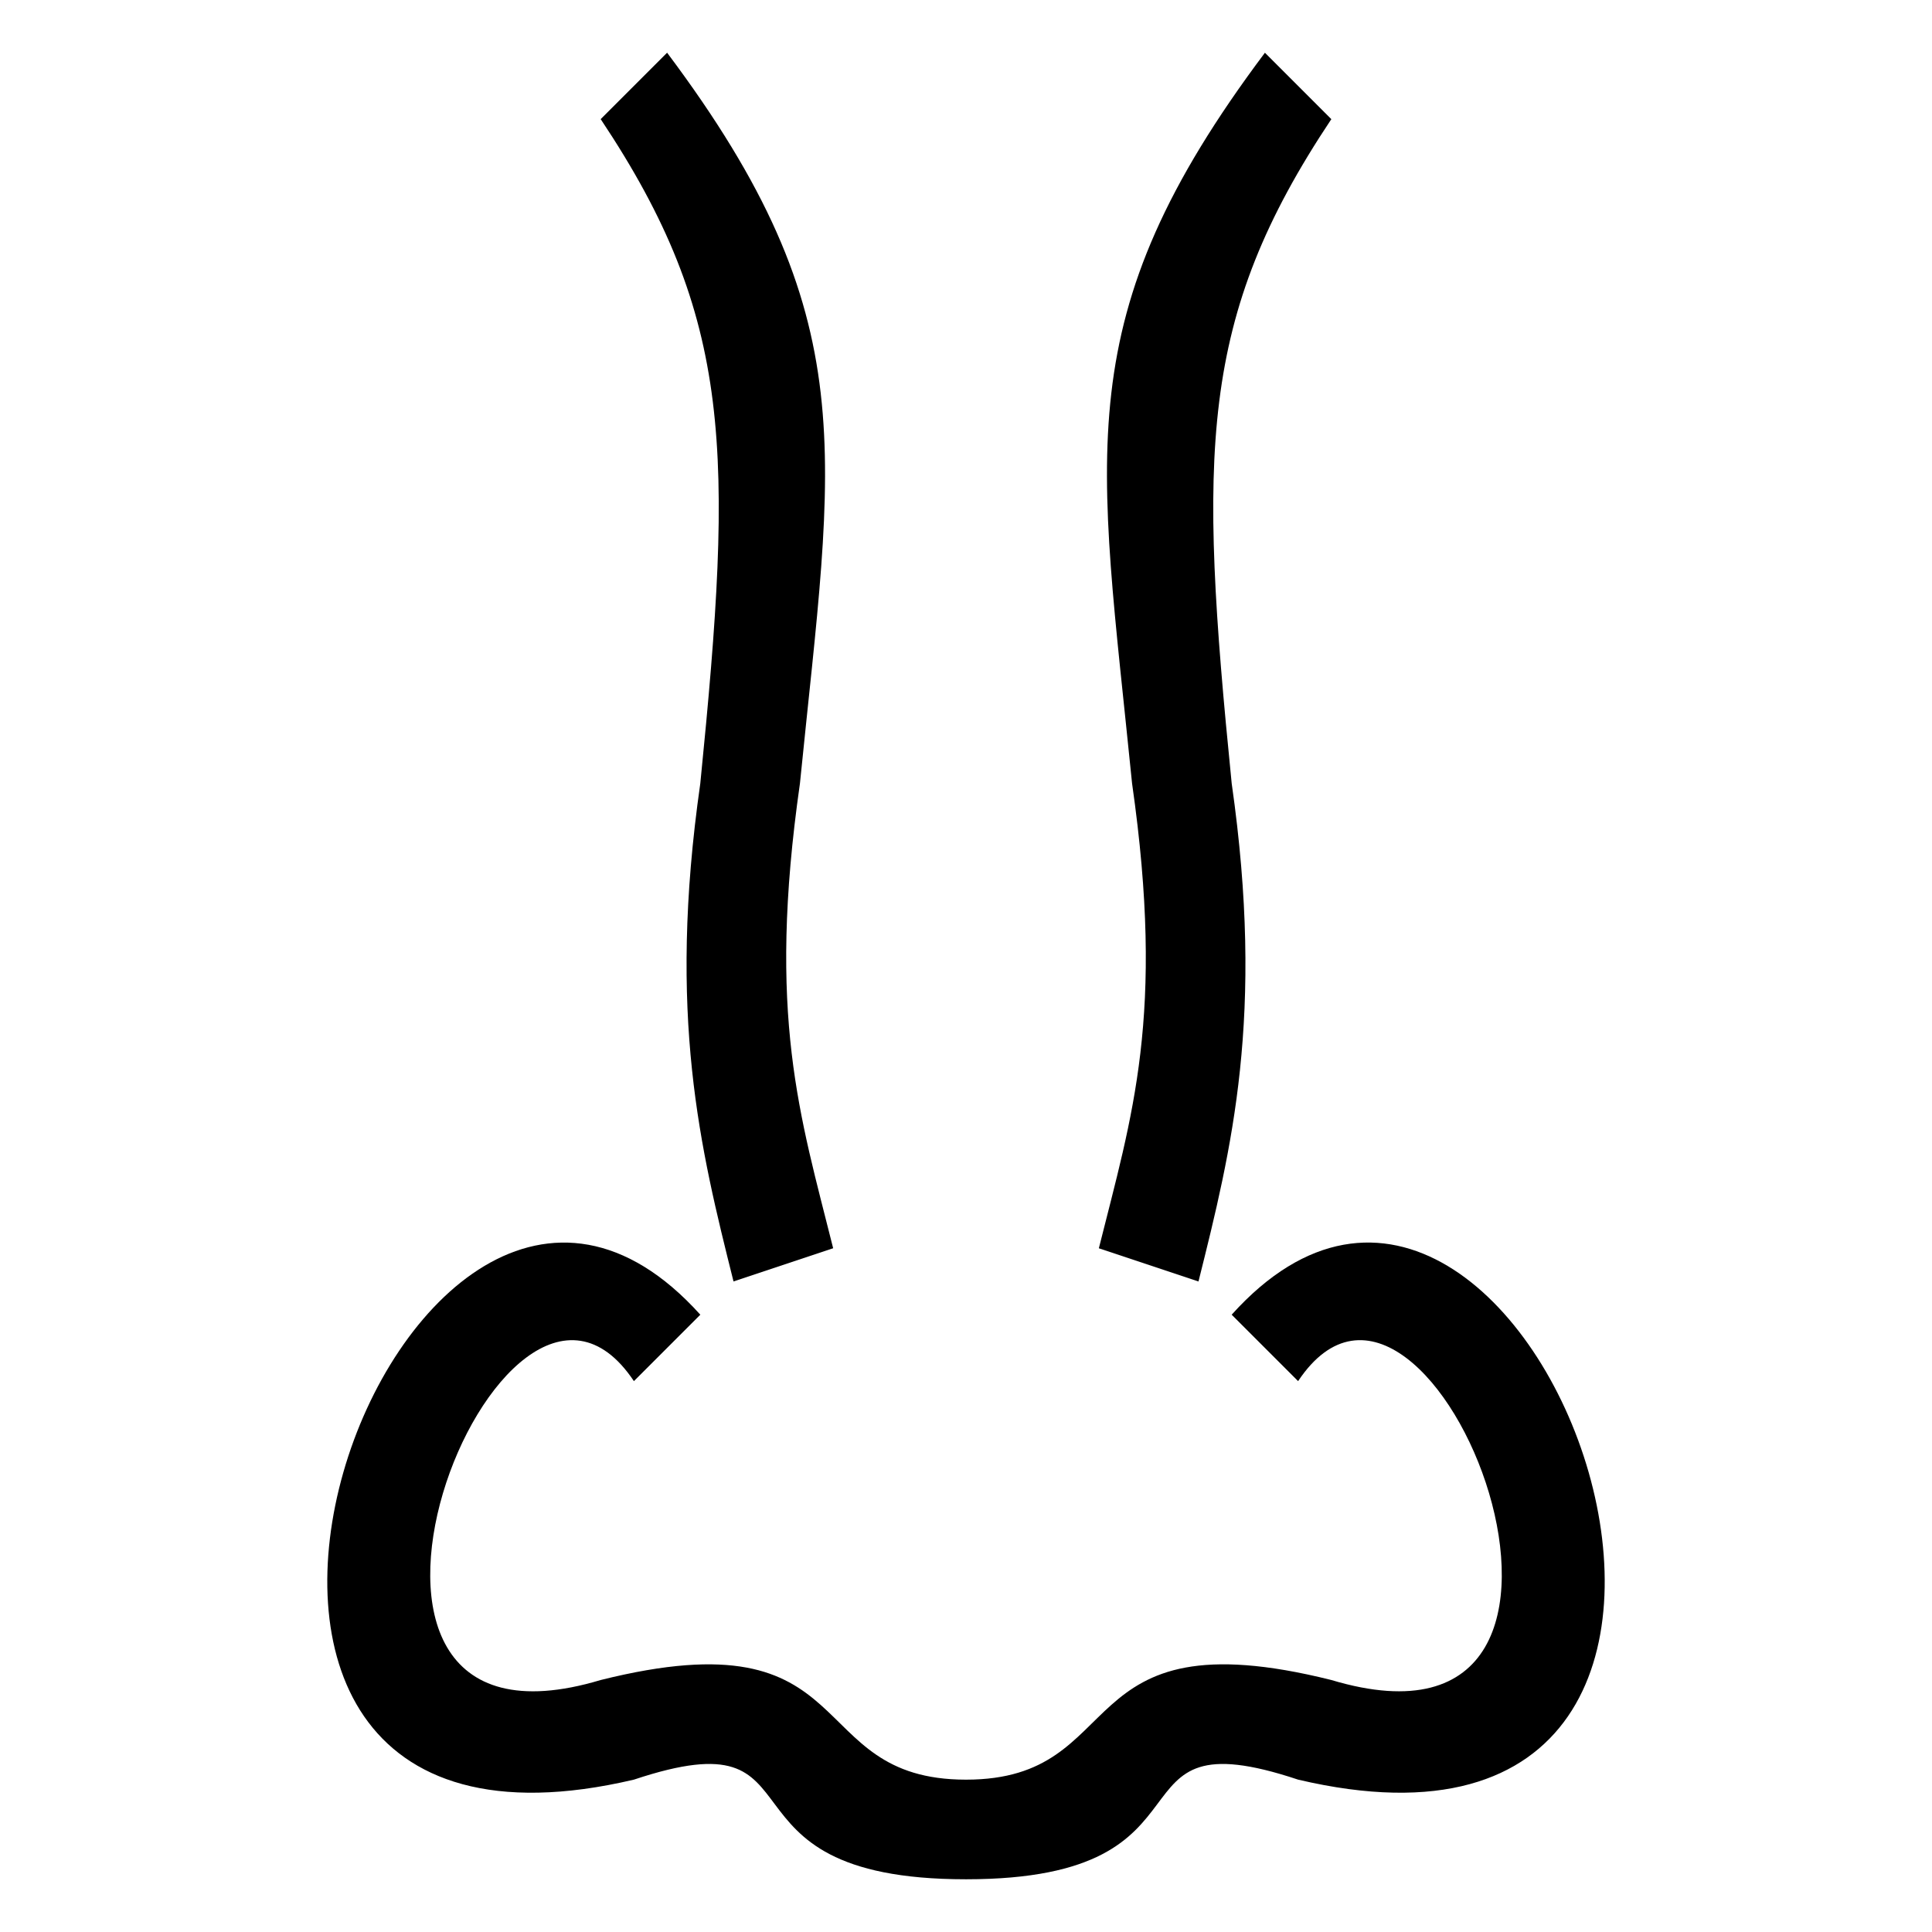 <?xml version="1.0" encoding="UTF-8"?>
<!-- Uploaded to: ICON Repo, www.svgrepo.com, Generator: ICON Repo Mixer Tools -->
<svg fill="#000000" width="800px" height="800px" version="1.1" viewBox="144 144 512 512" xmlns="http://www.w3.org/2000/svg">
 <g>
  <path d="m461.61 483.61c8.801-35.207 17.602-70.406 8.801-132.01-8.801-88.012-8.801-123.21 26.406-176.02l-17.602-17.602c-52.805 70.406-44.004 105.61-35.207 193.62 8.801 61.605 0 88.012-8.801 123.21z"/>
  <path d="m470.41 492.41 17.602 17.602c35.207-52.805 96.812 105.61 8.801 79.207-70.406-17.598-52.809 26.41-96.809 26.41-44.004 0-26.406-44.004-96.812-26.406-88.012 26.406-26.406-132.01 8.801-79.207l17.602-17.602c-79.207-88.012-167.22 158.41-17.602 123.21 52.805-17.602 17.602 26.406 88.012 26.406 70.406 0 35.207-44.004 88.012-26.406 149.61 35.199 61.602-211.23-17.605-123.22z"/>
  <path d="m329.59 351.59c-8.801 61.605 0 96.812 8.801 132.01l26.406-8.801c-8.801-35.207-17.602-61.605-8.801-123.21 8.801-88.012 17.602-123.21-35.207-193.62l-17.602 17.602c35.207 52.809 35.207 88.012 26.402 176.02z"/>
 </g>
</svg>